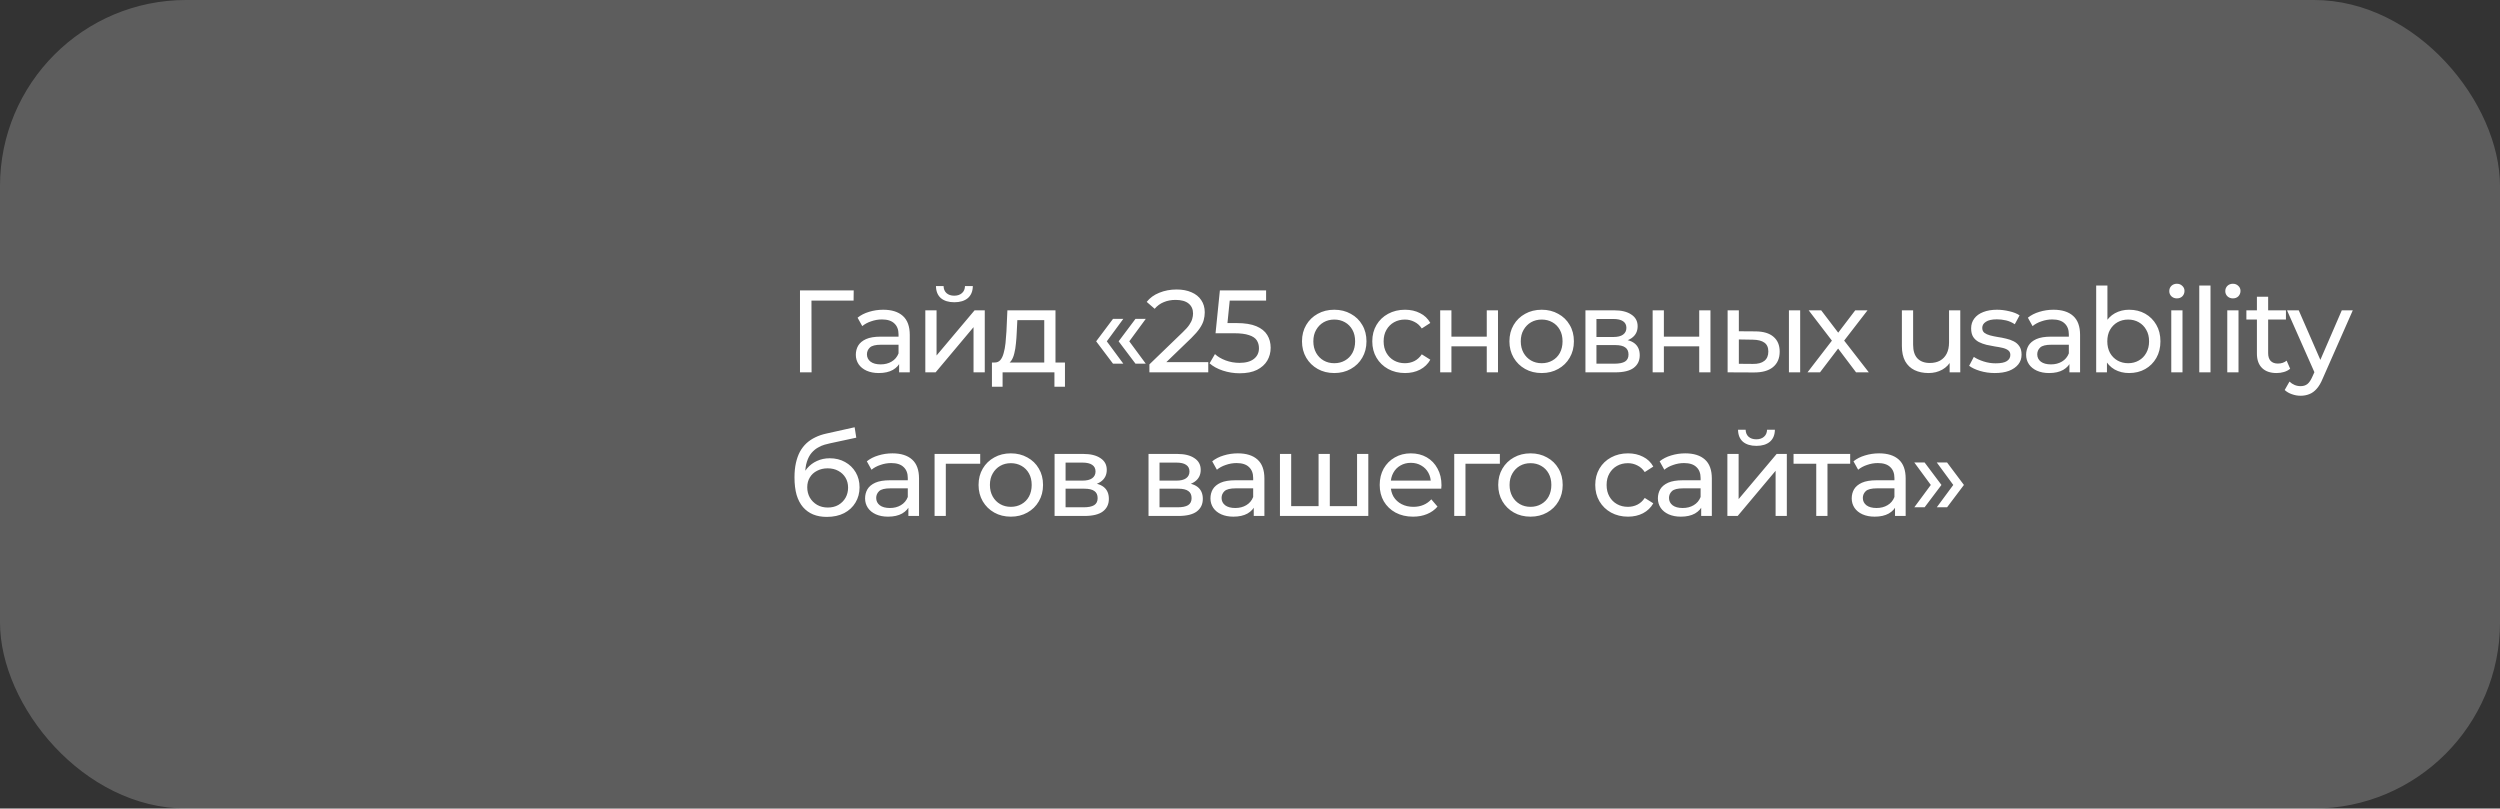 <?xml version="1.0" encoding="UTF-8"?> <svg xmlns="http://www.w3.org/2000/svg" width="470" height="152" viewBox="0 0 470 152" fill="none"><rect x="0" y="0" width="470" height="152" fill="#333333" stroke="none"/><rect opacity="0.21" width="470" height="152" rx="35" fill="white"></rect><path d="M150.398 70V54.6H160.496L160.474 56.514H152.026L152.554 55.964L152.576 70H150.398ZM169.035 70V67.536L168.925 67.074V62.872C168.925 61.977 168.661 61.288 168.133 60.804C167.619 60.305 166.842 60.056 165.801 60.056C165.111 60.056 164.437 60.173 163.777 60.408C163.117 60.628 162.559 60.929 162.105 61.31L161.225 59.726C161.826 59.242 162.545 58.875 163.381 58.626C164.231 58.362 165.119 58.23 166.043 58.23C167.641 58.23 168.873 58.619 169.739 59.396C170.604 60.173 171.037 61.361 171.037 62.96V70H169.035ZM165.207 70.132C164.341 70.132 163.579 69.985 162.919 69.692C162.273 69.399 161.775 68.995 161.423 68.482C161.071 67.954 160.895 67.36 160.895 66.7C160.895 66.069 161.041 65.497 161.335 64.984C161.643 64.471 162.134 64.06 162.809 63.752C163.498 63.444 164.422 63.29 165.581 63.29H169.277V64.808H165.669C164.613 64.808 163.901 64.984 163.535 65.336C163.168 65.688 162.985 66.113 162.985 66.612C162.985 67.184 163.212 67.646 163.667 67.998C164.121 68.335 164.752 68.504 165.559 68.504C166.351 68.504 167.04 68.328 167.627 67.976C168.228 67.624 168.661 67.111 168.925 66.436L169.343 67.888C169.064 68.577 168.573 69.127 167.869 69.538C167.165 69.934 166.277 70.132 165.207 70.132ZM173.96 70V58.34H176.072V66.832L183.222 58.34H185.136V70H183.024V61.508L175.896 70H173.96ZM179.416 56.822C178.345 56.822 177.502 56.565 176.886 56.052C176.284 55.524 175.976 54.769 175.962 53.786H177.392C177.406 54.343 177.59 54.783 177.942 55.106C178.308 55.429 178.792 55.59 179.394 55.59C179.995 55.59 180.479 55.429 180.846 55.106C181.212 54.783 181.403 54.343 181.418 53.786H182.892C182.877 54.769 182.562 55.524 181.946 56.052C181.33 56.565 180.486 56.822 179.416 56.822ZM196.319 69.01V60.188H191.259L191.149 62.432C191.12 63.165 191.069 63.877 190.995 64.566C190.937 65.241 190.834 65.864 190.687 66.436C190.555 67.008 190.357 67.477 190.093 67.844C189.829 68.211 189.477 68.438 189.037 68.526L186.947 68.152C187.402 68.167 187.769 68.02 188.047 67.712C188.326 67.389 188.539 66.949 188.685 66.392C188.847 65.835 188.964 65.204 189.037 64.5C189.111 63.781 189.169 63.041 189.213 62.278L189.389 58.34H198.431V69.01H196.319ZM186.485 72.706V68.152H200.213V72.706H198.233V70H188.487V72.706H186.485ZM209.247 68.372L206.079 64.17L209.247 59.946H211.183L208.081 64.17L211.183 68.372H209.247ZM213.471 68.372L210.303 64.17L213.471 59.946H215.407L212.305 64.17L215.407 68.372H213.471ZM216.087 70V68.504L222.357 62.454C222.914 61.926 223.325 61.464 223.589 61.068C223.867 60.657 224.051 60.283 224.139 59.946C224.241 59.594 224.293 59.257 224.293 58.934C224.293 58.142 224.014 57.519 223.457 57.064C222.899 56.609 222.085 56.382 221.015 56.382C220.193 56.382 219.453 56.521 218.793 56.8C218.133 57.064 217.561 57.482 217.077 58.054L215.581 56.756C216.167 56.008 216.952 55.436 217.935 55.04C218.932 54.629 220.025 54.424 221.213 54.424C222.283 54.424 223.215 54.6 224.007 54.952C224.799 55.289 225.407 55.781 225.833 56.426C226.273 57.071 226.493 57.834 226.493 58.714C226.493 59.213 226.427 59.704 226.295 60.188C226.163 60.672 225.913 61.185 225.547 61.728C225.18 62.271 224.652 62.879 223.963 63.554L218.375 68.944L217.847 68.086H227.153V70H216.087ZM233.054 70.176C231.968 70.176 230.912 70.007 229.886 69.67C228.874 69.333 228.045 68.878 227.4 68.306L228.412 66.568C228.925 67.052 229.592 67.448 230.414 67.756C231.235 68.064 232.108 68.218 233.032 68.218C234.205 68.218 235.107 67.969 235.738 67.47C236.368 66.971 236.684 66.304 236.684 65.468C236.684 64.896 236.544 64.397 236.266 63.972C235.987 63.547 235.503 63.224 234.814 63.004C234.139 62.769 233.208 62.652 232.02 62.652H228.522L229.336 54.6H238.026V56.514H230.15L231.294 55.436L230.656 61.794L229.512 60.738H232.482C234.022 60.738 235.261 60.936 236.2 61.332C237.138 61.728 237.82 62.278 238.246 62.982C238.671 63.671 238.884 64.471 238.884 65.38C238.884 66.26 238.671 67.067 238.246 67.8C237.82 68.519 237.175 69.098 236.31 69.538C235.459 69.963 234.374 70.176 233.054 70.176ZM250.847 70.132C249.673 70.132 248.632 69.875 247.723 69.362C246.813 68.849 246.095 68.145 245.567 67.25C245.039 66.341 244.775 65.314 244.775 64.17C244.775 63.011 245.039 61.985 245.567 61.09C246.095 60.195 246.813 59.499 247.723 59C248.632 58.487 249.673 58.23 250.847 58.23C252.005 58.23 253.039 58.487 253.949 59C254.873 59.499 255.591 60.195 256.105 61.09C256.633 61.97 256.897 62.997 256.897 64.17C256.897 65.329 256.633 66.355 256.105 67.25C255.591 68.145 254.873 68.849 253.949 69.362C253.039 69.875 252.005 70.132 250.847 70.132ZM250.847 68.284C251.595 68.284 252.262 68.115 252.849 67.778C253.45 67.441 253.919 66.964 254.257 66.348C254.594 65.717 254.763 64.991 254.763 64.17C254.763 63.334 254.594 62.615 254.257 62.014C253.919 61.398 253.45 60.921 252.849 60.584C252.262 60.247 251.595 60.078 250.847 60.078C250.099 60.078 249.431 60.247 248.845 60.584C248.258 60.921 247.789 61.398 247.437 62.014C247.085 62.615 246.909 63.334 246.909 64.17C246.909 64.991 247.085 65.717 247.437 66.348C247.789 66.964 248.258 67.441 248.845 67.778C249.431 68.115 250.099 68.284 250.847 68.284ZM264.148 70.132C262.96 70.132 261.897 69.875 260.958 69.362C260.034 68.849 259.308 68.145 258.78 67.25C258.252 66.355 257.988 65.329 257.988 64.17C257.988 63.011 258.252 61.985 258.78 61.09C259.308 60.195 260.034 59.499 260.958 59C261.897 58.487 262.96 58.23 264.148 58.23C265.204 58.23 266.143 58.443 266.964 58.868C267.8 59.279 268.446 59.895 268.9 60.716L267.294 61.75C266.913 61.178 266.444 60.76 265.886 60.496C265.344 60.217 264.757 60.078 264.126 60.078C263.364 60.078 262.682 60.247 262.08 60.584C261.479 60.921 261.002 61.398 260.65 62.014C260.298 62.615 260.122 63.334 260.122 64.17C260.122 65.006 260.298 65.732 260.65 66.348C261.002 66.964 261.479 67.441 262.08 67.778C262.682 68.115 263.364 68.284 264.126 68.284C264.757 68.284 265.344 68.152 265.886 67.888C266.444 67.609 266.913 67.184 267.294 66.612L268.9 67.624C268.446 68.431 267.8 69.054 266.964 69.494C266.143 69.919 265.204 70.132 264.148 70.132ZM270.755 70V58.34H272.867V63.29H279.511V58.34H281.623V70H279.511V65.116H272.867V70H270.755ZM289.843 70.132C288.67 70.132 287.629 69.875 286.719 69.362C285.81 68.849 285.091 68.145 284.563 67.25C284.035 66.341 283.771 65.314 283.771 64.17C283.771 63.011 284.035 61.985 284.563 61.09C285.091 60.195 285.81 59.499 286.719 59C287.629 58.487 288.67 58.23 289.843 58.23C291.002 58.23 292.036 58.487 292.945 59C293.869 59.499 294.588 60.195 295.101 61.09C295.629 61.97 295.893 62.997 295.893 64.17C295.893 65.329 295.629 66.355 295.101 67.25C294.588 68.145 293.869 68.849 292.945 69.362C292.036 69.875 291.002 70.132 289.843 70.132ZM289.843 68.284C290.591 68.284 291.259 68.115 291.845 67.778C292.447 67.441 292.916 66.964 293.253 66.348C293.591 65.717 293.759 64.991 293.759 64.17C293.759 63.334 293.591 62.615 293.253 62.014C292.916 61.398 292.447 60.921 291.845 60.584C291.259 60.247 290.591 60.078 289.843 60.078C289.095 60.078 288.428 60.247 287.841 60.584C287.255 60.921 286.785 61.398 286.433 62.014C286.081 62.615 285.905 63.334 285.905 64.17C285.905 64.991 286.081 65.717 286.433 66.348C286.785 66.964 287.255 67.441 287.841 67.778C288.428 68.115 289.095 68.284 289.843 68.284ZM298.063 70V58.34H303.475C304.839 58.34 305.91 58.604 306.687 59.132C307.479 59.645 307.875 60.379 307.875 61.332C307.875 62.285 307.501 63.026 306.753 63.554C306.02 64.067 305.044 64.324 303.827 64.324L304.157 63.752C305.55 63.752 306.584 64.009 307.259 64.522C307.934 65.035 308.271 65.791 308.271 66.788C308.271 67.8 307.89 68.592 307.127 69.164C306.379 69.721 305.228 70 303.673 70H298.063ZM300.131 68.372H303.519C304.399 68.372 305.059 68.24 305.499 67.976C305.939 67.697 306.159 67.257 306.159 66.656C306.159 66.04 305.954 65.593 305.543 65.314C305.147 65.021 304.516 64.874 303.651 64.874H300.131V68.372ZM300.131 63.356H303.299C304.106 63.356 304.714 63.209 305.125 62.916C305.55 62.608 305.763 62.183 305.763 61.64C305.763 61.083 305.55 60.665 305.125 60.386C304.714 60.107 304.106 59.968 303.299 59.968H300.131V63.356ZM310.697 70V58.34H312.809V63.29H319.453V58.34H321.565V70H319.453V65.116H312.809V70H310.697ZM336.319 70V58.34H338.431V70H336.319ZM330.049 62.3C331.531 62.315 332.653 62.652 333.415 63.312C334.193 63.972 334.581 64.903 334.581 66.106C334.581 67.367 334.156 68.343 333.305 69.032C332.469 69.707 331.267 70.037 329.697 70.022L324.791 70V58.34H326.903V62.278L330.049 62.3ZM329.543 68.416C330.482 68.431 331.201 68.24 331.699 67.844C332.198 67.448 332.447 66.861 332.447 66.084C332.447 65.321 332.198 64.764 331.699 64.412C331.215 64.06 330.497 63.877 329.543 63.862L326.903 63.818V68.394L329.543 68.416ZM339.809 70L344.825 63.488L344.803 64.566L340.029 58.34H342.383L346.035 63.136H345.133L348.785 58.34H351.095L346.255 64.61L346.277 63.488L351.337 70H348.939L345.089 64.896L345.947 65.028L342.163 70H339.809ZM362.57 70.132C361.573 70.132 360.693 69.949 359.93 69.582C359.182 69.215 358.595 68.658 358.17 67.91C357.759 67.147 357.554 66.194 357.554 65.05V58.34H359.666V64.808C359.666 65.952 359.937 66.81 360.48 67.382C361.037 67.954 361.815 68.24 362.812 68.24C363.545 68.24 364.183 68.093 364.726 67.8C365.269 67.492 365.687 67.052 365.98 66.48C366.273 65.893 366.42 65.189 366.42 64.368V58.34H368.532V70H366.53V66.854L366.86 67.69C366.479 68.467 365.907 69.069 365.144 69.494C364.381 69.919 363.523 70.132 362.57 70.132ZM375.017 70.132C374.049 70.132 373.125 70 372.245 69.736C371.379 69.472 370.697 69.149 370.199 68.768L371.079 67.096C371.577 67.433 372.193 67.719 372.927 67.954C373.66 68.189 374.408 68.306 375.171 68.306C376.153 68.306 376.857 68.167 377.283 67.888C377.723 67.609 377.943 67.221 377.943 66.722C377.943 66.355 377.811 66.069 377.547 65.864C377.283 65.659 376.931 65.505 376.491 65.402C376.065 65.299 375.589 65.211 375.061 65.138C374.533 65.05 374.005 64.947 373.477 64.83C372.949 64.698 372.465 64.522 372.025 64.302C371.585 64.067 371.233 63.752 370.969 63.356C370.705 62.945 370.573 62.403 370.573 61.728C370.573 61.024 370.771 60.408 371.167 59.88C371.563 59.352 372.12 58.949 372.839 58.67C373.572 58.377 374.437 58.23 375.435 58.23C376.197 58.23 376.967 58.325 377.745 58.516C378.537 58.692 379.182 58.949 379.681 59.286L378.779 60.958C378.251 60.606 377.701 60.364 377.129 60.232C376.557 60.1 375.985 60.034 375.413 60.034C374.489 60.034 373.799 60.188 373.345 60.496C372.89 60.789 372.663 61.171 372.663 61.64C372.663 62.036 372.795 62.344 373.059 62.564C373.337 62.769 373.689 62.931 374.115 63.048C374.555 63.165 375.039 63.268 375.567 63.356C376.095 63.429 376.623 63.532 377.151 63.664C377.679 63.781 378.155 63.95 378.581 64.17C379.021 64.39 379.373 64.698 379.637 65.094C379.915 65.49 380.055 66.018 380.055 66.678C380.055 67.382 379.849 67.991 379.439 68.504C379.028 69.017 378.449 69.421 377.701 69.714C376.953 69.993 376.058 70.132 375.017 70.132ZM389.052 70V67.536L388.942 67.074V62.872C388.942 61.977 388.678 61.288 388.15 60.804C387.637 60.305 386.859 60.056 385.818 60.056C385.129 60.056 384.454 60.173 383.794 60.408C383.134 60.628 382.577 60.929 382.122 61.31L381.242 59.726C381.843 59.242 382.562 58.875 383.398 58.626C384.249 58.362 385.136 58.23 386.06 58.23C387.659 58.23 388.891 58.619 389.756 59.396C390.621 60.173 391.054 61.361 391.054 62.96V70H389.052ZM385.224 70.132C384.359 70.132 383.596 69.985 382.936 69.692C382.291 69.399 381.792 68.995 381.44 68.482C381.088 67.954 380.912 67.36 380.912 66.7C380.912 66.069 381.059 65.497 381.352 64.984C381.66 64.471 382.151 64.06 382.826 63.752C383.515 63.444 384.439 63.29 385.598 63.29H389.294V64.808H385.686C384.63 64.808 383.919 64.984 383.552 65.336C383.185 65.688 383.002 66.113 383.002 66.612C383.002 67.184 383.229 67.646 383.684 67.998C384.139 68.335 384.769 68.504 385.576 68.504C386.368 68.504 387.057 68.328 387.644 67.976C388.245 67.624 388.678 67.111 388.942 66.436L389.36 67.888C389.081 68.577 388.59 69.127 387.886 69.538C387.182 69.934 386.295 70.132 385.224 70.132ZM400.265 70.132C399.267 70.132 398.365 69.912 397.559 69.472C396.767 69.017 396.136 68.35 395.667 67.47C395.212 66.59 394.985 65.49 394.985 64.17C394.985 62.85 395.219 61.75 395.689 60.87C396.173 59.99 396.811 59.33 397.603 58.89C398.409 58.45 399.297 58.23 400.265 58.23C401.409 58.23 402.421 58.479 403.301 58.978C404.181 59.477 404.877 60.173 405.391 61.068C405.904 61.948 406.161 62.982 406.161 64.17C406.161 65.358 405.904 66.399 405.391 67.294C404.877 68.189 404.181 68.885 403.301 69.384C402.421 69.883 401.409 70.132 400.265 70.132ZM394.083 70V53.676H396.195V61.442L395.975 64.148L396.107 66.854V70H394.083ZM400.089 68.284C400.837 68.284 401.504 68.115 402.091 67.778C402.692 67.441 403.161 66.964 403.499 66.348C403.851 65.717 404.027 64.991 404.027 64.17C404.027 63.334 403.851 62.615 403.499 62.014C403.161 61.398 402.692 60.921 402.091 60.584C401.504 60.247 400.837 60.078 400.089 60.078C399.355 60.078 398.688 60.247 398.087 60.584C397.5 60.921 397.031 61.398 396.679 62.014C396.341 62.615 396.173 63.334 396.173 64.17C396.173 64.991 396.341 65.717 396.679 66.348C397.031 66.964 397.5 67.441 398.087 67.778C398.688 68.115 399.355 68.284 400.089 68.284ZM408.199 70V58.34H410.311V70H408.199ZM409.255 56.096C408.844 56.096 408.499 55.964 408.221 55.7C407.957 55.436 407.825 55.113 407.825 54.732C407.825 54.336 407.957 54.006 408.221 53.742C408.499 53.478 408.844 53.346 409.255 53.346C409.665 53.346 410.003 53.478 410.267 53.742C410.545 53.991 410.685 54.307 410.685 54.688C410.685 55.084 410.553 55.421 410.289 55.7C410.025 55.964 409.68 56.096 409.255 56.096ZM413.463 70V53.676H415.575V70H413.463ZM418.728 70V58.34H420.84V70H418.728ZM419.784 56.096C419.373 56.096 419.028 55.964 418.75 55.7C418.486 55.436 418.354 55.113 418.354 54.732C418.354 54.336 418.486 54.006 418.75 53.742C419.028 53.478 419.373 53.346 419.784 53.346C420.194 53.346 420.532 53.478 420.796 53.742C421.074 53.991 421.214 54.307 421.214 54.688C421.214 55.084 421.082 55.421 420.818 55.7C420.554 55.964 420.209 56.096 419.784 56.096ZM427.996 70.132C426.823 70.132 425.914 69.817 425.268 69.186C424.623 68.555 424.3 67.653 424.3 66.48V55.788H426.412V66.392C426.412 67.023 426.566 67.507 426.874 67.844C427.197 68.181 427.652 68.35 428.238 68.35C428.898 68.35 429.448 68.167 429.888 67.8L430.548 69.318C430.226 69.597 429.837 69.802 429.382 69.934C428.942 70.066 428.48 70.132 427.996 70.132ZM422.32 60.078V58.34H429.756V60.078H422.32ZM432.513 74.4C431.955 74.4 431.413 74.305 430.885 74.114C430.357 73.938 429.902 73.674 429.521 73.322L430.423 71.738C430.716 72.017 431.039 72.229 431.391 72.376C431.743 72.523 432.117 72.596 432.513 72.596C433.026 72.596 433.451 72.464 433.789 72.2C434.126 71.936 434.441 71.467 434.735 70.792L435.461 69.186L435.681 68.922L440.257 58.34H442.325L436.671 71.166C436.333 71.987 435.952 72.633 435.527 73.102C435.116 73.571 434.661 73.901 434.163 74.092C433.664 74.297 433.114 74.4 432.513 74.4ZM435.285 70.374L429.961 58.34H432.161L436.693 68.724L435.285 70.374ZM155.436 97.176C154.468 97.176 153.61 97.022 152.862 96.714C152.129 96.406 151.498 95.951 150.97 95.35C150.442 94.734 150.039 93.964 149.76 93.04C149.496 92.101 149.364 91.001 149.364 89.74C149.364 88.743 149.452 87.848 149.628 87.056C149.804 86.264 150.053 85.56 150.376 84.944C150.713 84.328 151.124 83.793 151.608 83.338C152.107 82.883 152.664 82.509 153.28 82.216C153.911 81.908 154.6 81.673 155.348 81.512L160.672 80.324L160.98 82.282L156.074 83.338C155.781 83.397 155.429 83.485 155.018 83.602C154.607 83.719 154.189 83.903 153.764 84.152C153.339 84.387 152.943 84.717 152.576 85.142C152.209 85.567 151.916 86.125 151.696 86.814C151.476 87.489 151.366 88.325 151.366 89.322C151.366 89.601 151.373 89.813 151.388 89.96C151.403 90.107 151.417 90.253 151.432 90.4C151.461 90.547 151.483 90.767 151.498 91.06L150.618 90.158C150.853 89.351 151.227 88.647 151.74 88.046C152.253 87.445 152.869 86.983 153.588 86.66C154.321 86.323 155.121 86.154 155.986 86.154C157.071 86.154 158.032 86.389 158.868 86.858C159.719 87.327 160.386 87.973 160.87 88.794C161.354 89.615 161.596 90.554 161.596 91.61C161.596 92.681 161.339 93.641 160.826 94.492C160.327 95.328 159.616 95.988 158.692 96.472C157.768 96.941 156.683 97.176 155.436 97.176ZM155.634 95.416C156.382 95.416 157.042 95.255 157.614 94.932C158.186 94.595 158.633 94.147 158.956 93.59C159.279 93.018 159.44 92.38 159.44 91.676C159.44 90.972 159.279 90.349 158.956 89.806C158.633 89.263 158.186 88.838 157.614 88.53C157.042 88.207 156.367 88.046 155.59 88.046C154.857 88.046 154.197 88.2 153.61 88.508C153.023 88.801 152.569 89.219 152.246 89.762C151.923 90.29 151.762 90.906 151.762 91.61C151.762 92.314 151.923 92.959 152.246 93.546C152.583 94.118 153.038 94.573 153.61 94.91C154.197 95.247 154.871 95.416 155.634 95.416ZM170.775 97V94.536L170.665 94.074V89.872C170.665 88.977 170.401 88.288 169.873 87.804C169.36 87.305 168.582 87.056 167.541 87.056C166.852 87.056 166.177 87.173 165.517 87.408C164.857 87.628 164.3 87.929 163.845 88.31L162.965 86.726C163.566 86.242 164.285 85.875 165.121 85.626C165.972 85.362 166.859 85.23 167.783 85.23C169.382 85.23 170.614 85.619 171.479 86.396C172.344 87.173 172.777 88.361 172.777 89.96V97H170.775ZM166.947 97.132C166.082 97.132 165.319 96.985 164.659 96.692C164.014 96.399 163.515 95.995 163.163 95.482C162.811 94.954 162.635 94.36 162.635 93.7C162.635 93.069 162.782 92.497 163.075 91.984C163.383 91.471 163.874 91.06 164.549 90.752C165.238 90.444 166.162 90.29 167.321 90.29H171.017V91.808H167.409C166.353 91.808 165.642 91.984 165.275 92.336C164.908 92.688 164.725 93.113 164.725 93.612C164.725 94.184 164.952 94.646 165.407 94.998C165.862 95.335 166.492 95.504 167.299 95.504C168.091 95.504 168.78 95.328 169.367 94.976C169.968 94.624 170.401 94.111 170.665 93.436L171.083 94.888C170.804 95.577 170.313 96.127 169.609 96.538C168.905 96.934 168.018 97.132 166.947 97.132ZM175.7 97V85.34H184.28V87.188H177.306L177.812 86.704V97H175.7ZM190.041 97.132C188.867 97.132 187.826 96.875 186.917 96.362C186.007 95.849 185.289 95.145 184.761 94.25C184.233 93.341 183.969 92.314 183.969 91.17C183.969 90.011 184.233 88.985 184.761 88.09C185.289 87.195 186.007 86.499 186.917 86C187.826 85.487 188.867 85.23 190.041 85.23C191.199 85.23 192.233 85.487 193.143 86C194.067 86.499 194.785 87.195 195.299 88.09C195.827 88.97 196.091 89.997 196.091 91.17C196.091 92.329 195.827 93.355 195.299 94.25C194.785 95.145 194.067 95.849 193.143 96.362C192.233 96.875 191.199 97.132 190.041 97.132ZM190.041 95.284C190.789 95.284 191.456 95.115 192.043 94.778C192.644 94.441 193.113 93.964 193.451 93.348C193.788 92.717 193.957 91.991 193.957 91.17C193.957 90.334 193.788 89.615 193.451 89.014C193.113 88.398 192.644 87.921 192.043 87.584C191.456 87.247 190.789 87.078 190.041 87.078C189.293 87.078 188.625 87.247 188.039 87.584C187.452 87.921 186.983 88.398 186.631 89.014C186.279 89.615 186.103 90.334 186.103 91.17C186.103 91.991 186.279 92.717 186.631 93.348C186.983 93.964 187.452 94.441 188.039 94.778C188.625 95.115 189.293 95.284 190.041 95.284ZM198.26 97V85.34H203.672C205.036 85.34 206.107 85.604 206.884 86.132C207.676 86.645 208.072 87.379 208.072 88.332C208.072 89.285 207.698 90.026 206.95 90.554C206.217 91.067 205.242 91.324 204.024 91.324L204.354 90.752C205.748 90.752 206.782 91.009 207.456 91.522C208.131 92.035 208.468 92.791 208.468 93.788C208.468 94.8 208.087 95.592 207.324 96.164C206.576 96.721 205.425 97 203.87 97H198.26ZM200.328 95.372H203.716C204.596 95.372 205.256 95.24 205.696 94.976C206.136 94.697 206.356 94.257 206.356 93.656C206.356 93.04 206.151 92.593 205.74 92.314C205.344 92.021 204.714 91.874 203.848 91.874H200.328V95.372ZM200.328 90.356H203.496C204.303 90.356 204.912 90.209 205.322 89.916C205.748 89.608 205.96 89.183 205.96 88.64C205.96 88.083 205.748 87.665 205.322 87.386C204.912 87.107 204.303 86.968 203.496 86.968H200.328V90.356ZM215.922 97V85.34H221.334C222.698 85.34 223.769 85.604 224.546 86.132C225.338 86.645 225.734 87.379 225.734 88.332C225.734 89.285 225.36 90.026 224.612 90.554C223.879 91.067 222.904 91.324 221.686 91.324L222.016 90.752C223.41 90.752 224.444 91.009 225.118 91.522C225.793 92.035 226.13 92.791 226.13 93.788C226.13 94.8 225.749 95.592 224.986 96.164C224.238 96.721 223.087 97 221.532 97H215.922ZM217.99 95.372H221.378C222.258 95.372 222.918 95.24 223.358 94.976C223.798 94.697 224.018 94.257 224.018 93.656C224.018 93.04 223.813 92.593 223.402 92.314C223.006 92.021 222.376 91.874 221.51 91.874H217.99V95.372ZM217.99 90.356H221.158C221.965 90.356 222.574 90.209 222.984 89.916C223.41 89.608 223.622 89.183 223.622 88.64C223.622 88.083 223.41 87.665 222.984 87.386C222.574 87.107 221.965 86.968 221.158 86.968H217.99V90.356ZM235.706 97V94.536L235.596 94.074V89.872C235.596 88.977 235.332 88.288 234.804 87.804C234.291 87.305 233.513 87.056 232.472 87.056C231.783 87.056 231.108 87.173 230.448 87.408C229.788 87.628 229.231 87.929 228.776 88.31L227.896 86.726C228.497 86.242 229.216 85.875 230.052 85.626C230.903 85.362 231.79 85.23 232.714 85.23C234.313 85.23 235.545 85.619 236.41 86.396C237.275 87.173 237.708 88.361 237.708 89.96V97H235.706ZM231.878 97.132C231.013 97.132 230.25 96.985 229.59 96.692C228.945 96.399 228.446 95.995 228.094 95.482C227.742 94.954 227.566 94.36 227.566 93.7C227.566 93.069 227.713 92.497 228.006 91.984C228.314 91.471 228.805 91.06 229.48 90.752C230.169 90.444 231.093 90.29 232.252 90.29H235.948V91.808H232.34C231.284 91.808 230.573 91.984 230.206 92.336C229.839 92.688 229.656 93.113 229.656 93.612C229.656 94.184 229.883 94.646 230.338 94.998C230.793 95.335 231.423 95.504 232.23 95.504C233.022 95.504 233.711 95.328 234.298 94.976C234.899 94.624 235.332 94.111 235.596 93.436L236.014 94.888C235.735 95.577 235.244 96.127 234.54 96.538C233.836 96.934 232.949 97.132 231.878 97.132ZM248.375 95.152L247.891 95.702V85.34H250.003V95.702L249.475 95.152H255.635L255.129 95.702V85.34H257.241V97H240.631V85.34H242.743V95.702L242.237 95.152H248.375ZM265.654 97.132C264.407 97.132 263.307 96.875 262.354 96.362C261.415 95.849 260.682 95.145 260.154 94.25C259.641 93.355 259.384 92.329 259.384 91.17C259.384 90.011 259.633 88.985 260.132 88.09C260.645 87.195 261.342 86.499 262.222 86C263.117 85.487 264.121 85.23 265.236 85.23C266.365 85.23 267.363 85.479 268.228 85.978C269.093 86.477 269.768 87.181 270.252 88.09C270.751 88.985 271 90.033 271 91.236C271 91.324 270.993 91.427 270.978 91.544C270.978 91.661 270.971 91.771 270.956 91.874H261.034V90.356H269.856L268.998 90.884C269.013 90.136 268.859 89.469 268.536 88.882C268.213 88.295 267.766 87.841 267.194 87.518C266.637 87.181 265.984 87.012 265.236 87.012C264.503 87.012 263.85 87.181 263.278 87.518C262.706 87.841 262.259 88.303 261.936 88.904C261.613 89.491 261.452 90.165 261.452 90.928V91.28C261.452 92.057 261.628 92.754 261.98 93.37C262.347 93.971 262.853 94.441 263.498 94.778C264.143 95.115 264.884 95.284 265.72 95.284C266.409 95.284 267.033 95.167 267.59 94.932C268.162 94.697 268.661 94.345 269.086 93.876L270.252 95.24C269.724 95.856 269.064 96.325 268.272 96.648C267.495 96.971 266.622 97.132 265.654 97.132ZM273.396 97V85.34H281.976V87.188H275.002L275.508 86.704V97H273.396ZM287.737 97.132C286.564 97.132 285.522 96.875 284.613 96.362C283.704 95.849 282.985 95.145 282.457 94.25C281.929 93.341 281.665 92.314 281.665 91.17C281.665 90.011 281.929 88.985 282.457 88.09C282.985 87.195 283.704 86.499 284.613 86C285.522 85.487 286.564 85.23 287.737 85.23C288.896 85.23 289.93 85.487 290.839 86C291.763 86.499 292.482 87.195 292.995 88.09C293.523 88.97 293.787 89.997 293.787 91.17C293.787 92.329 293.523 93.355 292.995 94.25C292.482 95.145 291.763 95.849 290.839 96.362C289.93 96.875 288.896 97.132 287.737 97.132ZM287.737 95.284C288.485 95.284 289.152 95.115 289.739 94.778C290.34 94.441 290.81 93.964 291.147 93.348C291.484 92.717 291.653 91.991 291.653 91.17C291.653 90.334 291.484 89.615 291.147 89.014C290.81 88.398 290.34 87.921 289.739 87.584C289.152 87.247 288.485 87.078 287.737 87.078C286.989 87.078 286.322 87.247 285.735 87.584C285.148 87.921 284.679 88.398 284.327 89.014C283.975 89.615 283.799 90.334 283.799 91.17C283.799 91.991 283.975 92.717 284.327 93.348C284.679 93.964 285.148 94.441 285.735 94.778C286.322 95.115 286.989 95.284 287.737 95.284ZM306.067 97.132C304.879 97.132 303.816 96.875 302.877 96.362C301.953 95.849 301.227 95.145 300.699 94.25C300.171 93.355 299.907 92.329 299.907 91.17C299.907 90.011 300.171 88.985 300.699 88.09C301.227 87.195 301.953 86.499 302.877 86C303.816 85.487 304.879 85.23 306.067 85.23C307.123 85.23 308.062 85.443 308.883 85.868C309.719 86.279 310.364 86.895 310.819 87.716L309.213 88.75C308.832 88.178 308.362 87.76 307.805 87.496C307.262 87.217 306.676 87.078 306.045 87.078C305.282 87.078 304.6 87.247 303.999 87.584C303.398 87.921 302.921 88.398 302.569 89.014C302.217 89.615 302.041 90.334 302.041 91.17C302.041 92.006 302.217 92.732 302.569 93.348C302.921 93.964 303.398 94.441 303.999 94.778C304.6 95.115 305.282 95.284 306.045 95.284C306.676 95.284 307.262 95.152 307.805 94.888C308.362 94.609 308.832 94.184 309.213 93.612L310.819 94.624C310.364 95.431 309.719 96.054 308.883 96.494C308.062 96.919 307.123 97.132 306.067 97.132ZM319.823 97V94.536L319.713 94.074V89.872C319.713 88.977 319.449 88.288 318.921 87.804C318.408 87.305 317.631 87.056 316.589 87.056C315.9 87.056 315.225 87.173 314.565 87.408C313.905 87.628 313.348 87.929 312.893 88.31L312.013 86.726C312.615 86.242 313.333 85.875 314.169 85.626C315.02 85.362 315.907 85.23 316.831 85.23C318.43 85.23 319.662 85.619 320.527 86.396C321.393 87.173 321.825 88.361 321.825 89.96V97H319.823ZM315.995 97.132C315.13 97.132 314.367 96.985 313.707 96.692C313.062 96.399 312.563 95.995 312.211 95.482C311.859 94.954 311.683 94.36 311.683 93.7C311.683 93.069 311.83 92.497 312.123 91.984C312.431 91.471 312.923 91.06 313.597 90.752C314.287 90.444 315.211 90.29 316.369 90.29H320.065V91.808H316.457C315.401 91.808 314.69 91.984 314.323 92.336C313.957 92.688 313.773 93.113 313.773 93.612C313.773 94.184 314.001 94.646 314.455 94.998C314.91 95.335 315.541 95.504 316.347 95.504C317.139 95.504 317.829 95.328 318.415 94.976C319.017 94.624 319.449 94.111 319.713 93.436L320.131 94.888C319.853 95.577 319.361 96.127 318.657 96.538C317.953 96.934 317.066 97.132 315.995 97.132ZM324.748 97V85.34H326.86V93.832L334.01 85.34H335.924V97H333.812V88.508L326.684 97H324.748ZM330.204 83.822C329.134 83.822 328.29 83.565 327.674 83.052C327.073 82.524 326.765 81.769 326.75 80.786H328.18C328.195 81.343 328.378 81.783 328.73 82.106C329.097 82.429 329.581 82.59 330.182 82.59C330.784 82.59 331.268 82.429 331.634 82.106C332.001 81.783 332.192 81.343 332.206 80.786H333.68C333.666 81.769 333.35 82.524 332.734 83.052C332.118 83.565 331.275 83.822 330.204 83.822ZM341.454 97V86.638L341.982 87.188H337.186V85.34H347.834V87.188H343.06L343.566 86.638V97H341.454ZM356.263 97V94.536L356.153 94.074V89.872C356.153 88.977 355.889 88.288 355.361 87.804C354.848 87.305 354.071 87.056 353.029 87.056C352.34 87.056 351.665 87.173 351.005 87.408C350.345 87.628 349.788 87.929 349.333 88.31L348.453 86.726C349.055 86.242 349.773 85.875 350.609 85.626C351.46 85.362 352.347 85.23 353.271 85.23C354.87 85.23 356.102 85.619 356.967 86.396C357.833 87.173 358.265 88.361 358.265 89.96V97H356.263ZM352.435 97.132C351.57 97.132 350.807 96.985 350.147 96.692C349.502 96.399 349.003 95.995 348.651 95.482C348.299 94.954 348.123 94.36 348.123 93.7C348.123 93.069 348.27 92.497 348.563 91.984C348.871 91.471 349.363 91.06 350.037 90.752C350.727 90.444 351.651 90.29 352.809 90.29H356.505V91.808H352.897C351.841 91.808 351.13 91.984 350.763 92.336C350.397 92.688 350.213 93.113 350.213 93.612C350.213 94.184 350.441 94.646 350.895 94.998C351.35 95.335 351.981 95.504 352.787 95.504C353.579 95.504 354.269 95.328 354.855 94.976C355.457 94.624 355.889 94.111 356.153 93.436L356.571 94.888C356.293 95.577 355.801 96.127 355.097 96.538C354.393 96.934 353.506 97.132 352.435 97.132ZM361.826 95.372H359.89L362.992 91.17L359.89 86.946H361.826L364.994 91.17L361.826 95.372ZM366.05 95.372H364.114L367.216 91.17L364.114 86.946H366.05L369.218 91.17L366.05 95.372Z" fill="white"></path></svg> 